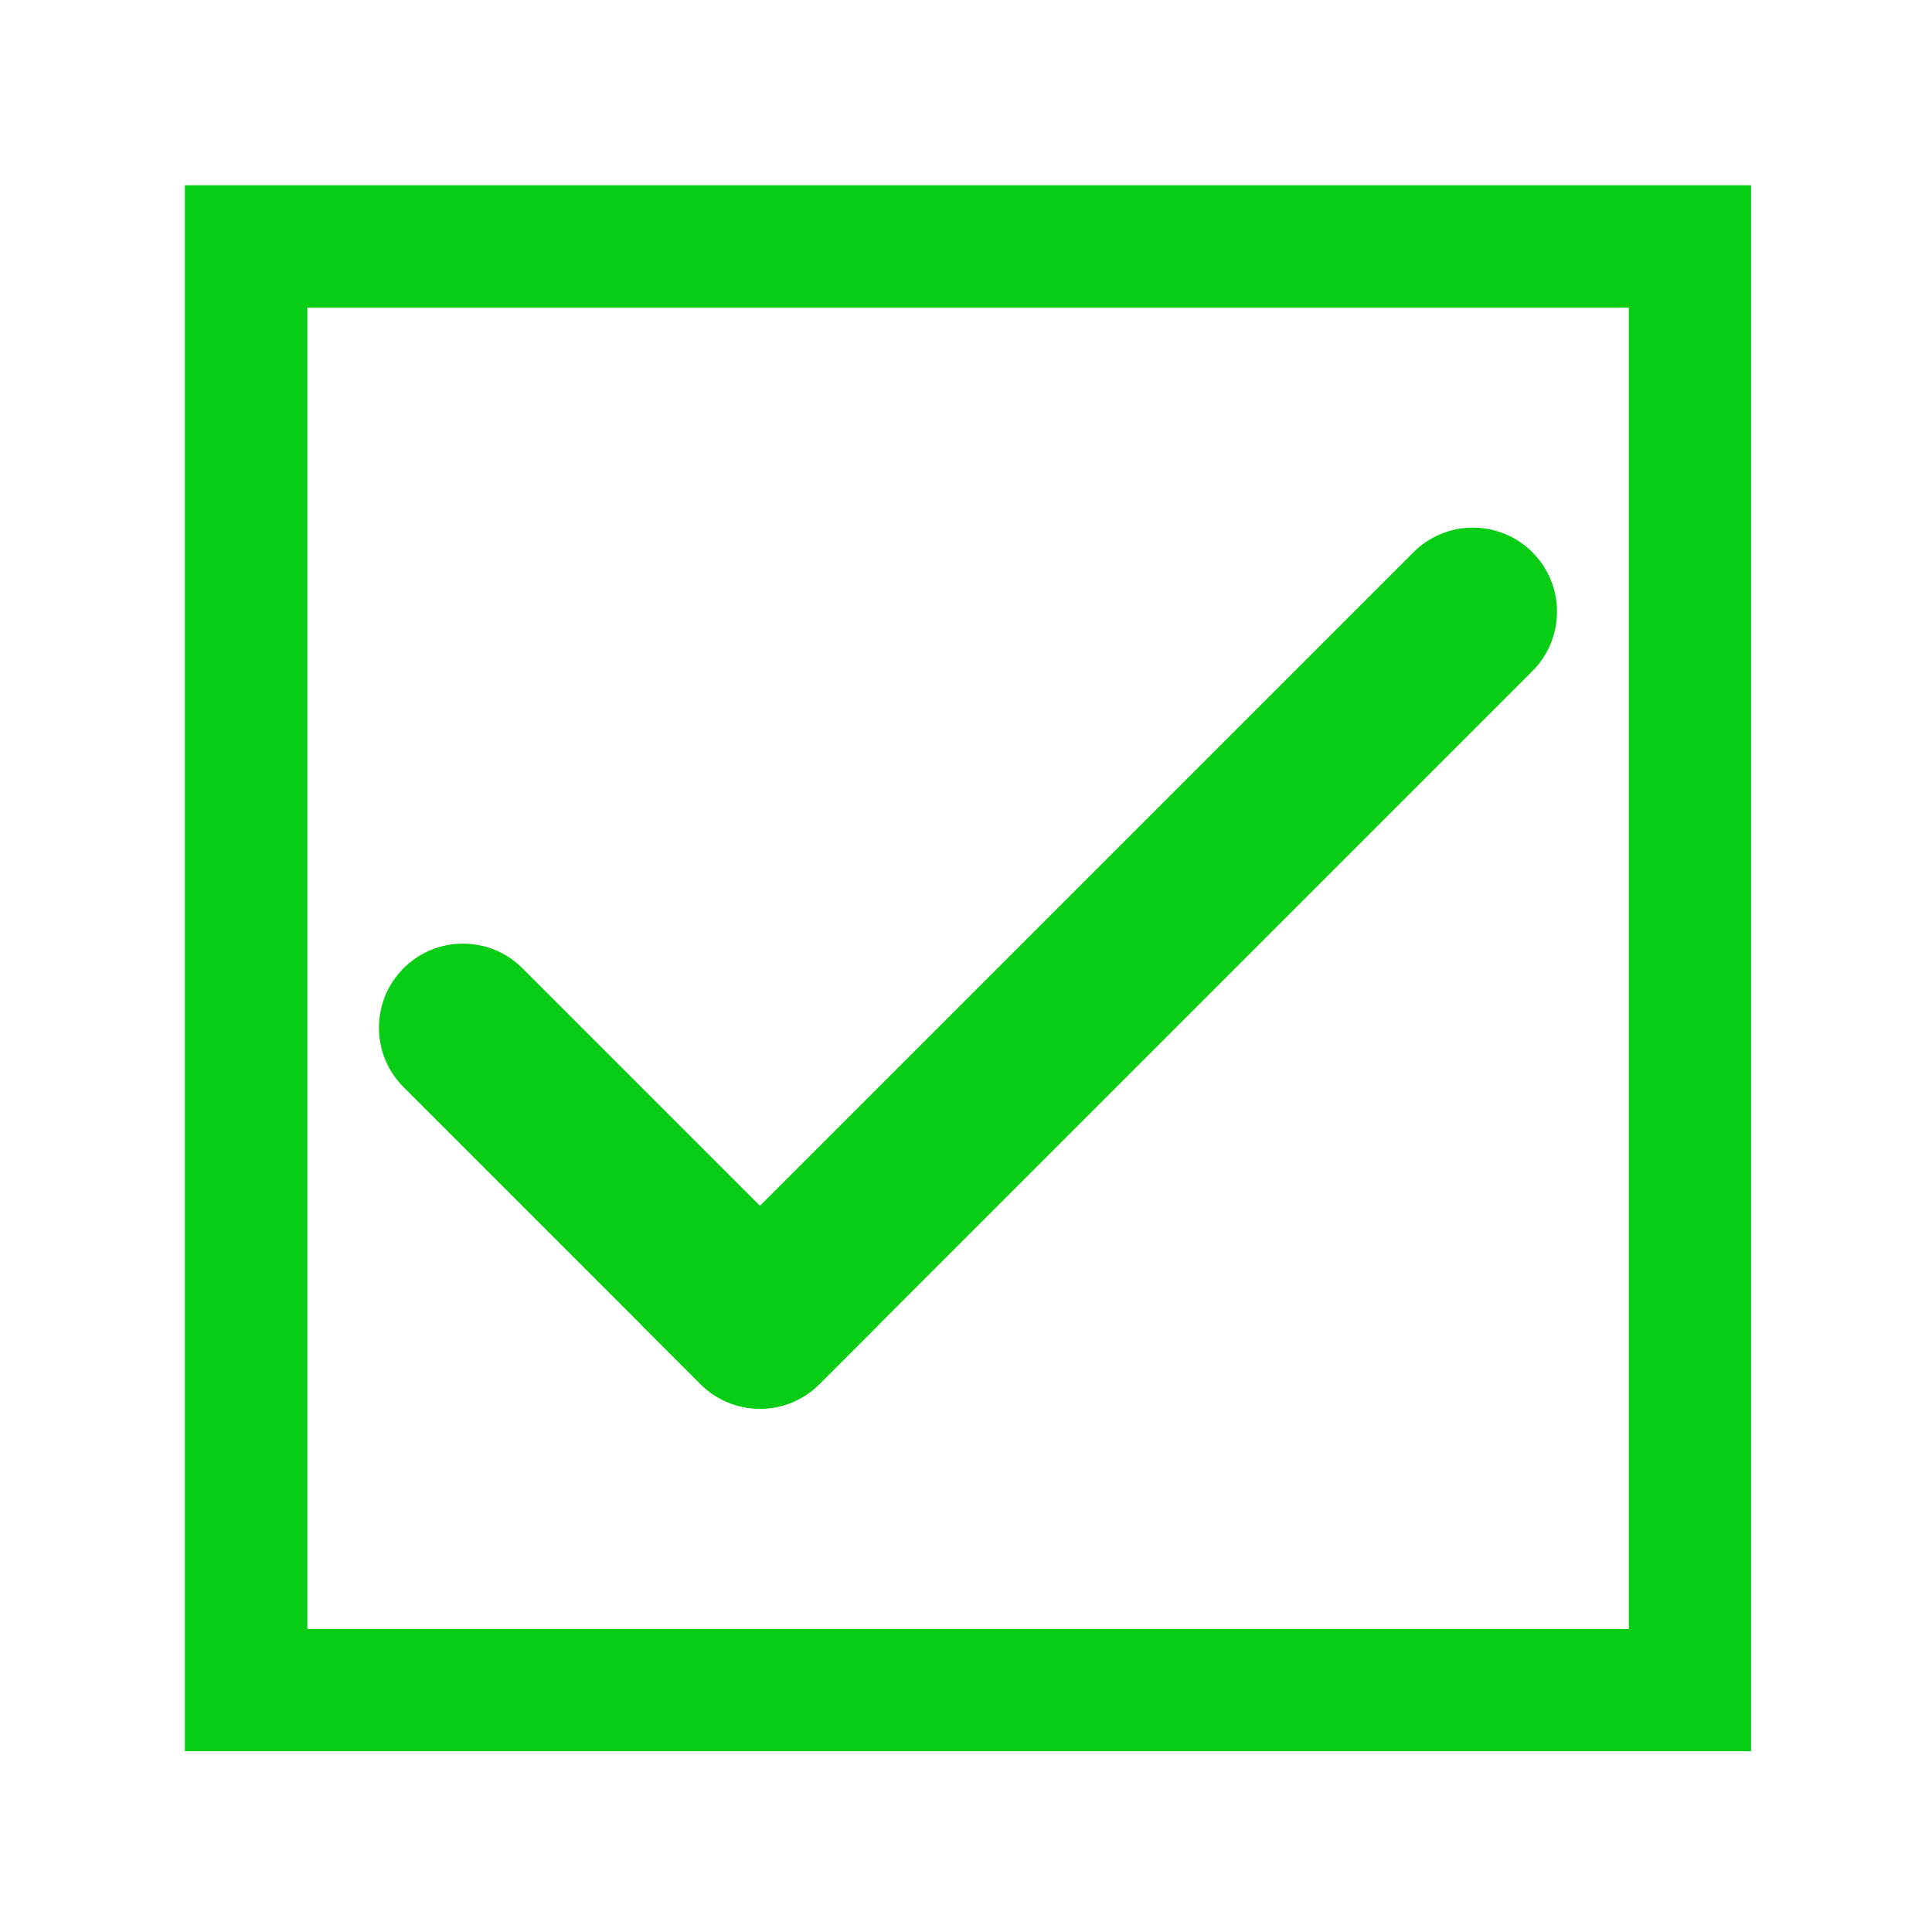 <?xml version="1.0" standalone="no"?><!DOCTYPE svg PUBLIC "-//W3C//DTD SVG 1.1//EN" "http://www.w3.org/Graphics/SVG/1.1/DTD/svg11.dtd"><svg t="1684398799989" class="icon" viewBox="0 0 1024 1024" version="1.1" xmlns="http://www.w3.org/2000/svg" p-id="8624" width="32" height="32" xmlns:xlink="http://www.w3.org/1999/xlink"><path d="M812.2 355.7L434.3 733.6c-17.4 17.4-45.6 17.4-63 0l-31.5-31.5 409.4-409.4c17.4-17.4 45.6-17.4 63 0s17.4 45.6 0 63z" p-id="8625" data-spm-anchor-id="a313x.7781069.0.i21" class="selected" fill="#08cd15"></path><path d="M371.3 733.6L213.9 576.2c-17.4-17.4-17.4-45.6 0-63s45.6-17.4 63 0l188.9 188.9-31.5 31.5c-17.4 17.4-45.6 17.4-63 0z" p-id="8626" data-spm-anchor-id="a313x.7781069.0.i20" class="selected" fill="#08cd15"></path><path d="M928.1 928.2H98v-830h830.1v830zM863.2 163H162.9v700.4h700.4V163z" p-id="8627" data-spm-anchor-id="a313x.7781069.0.i19" class="selected" fill="#08cd15"></path></svg>